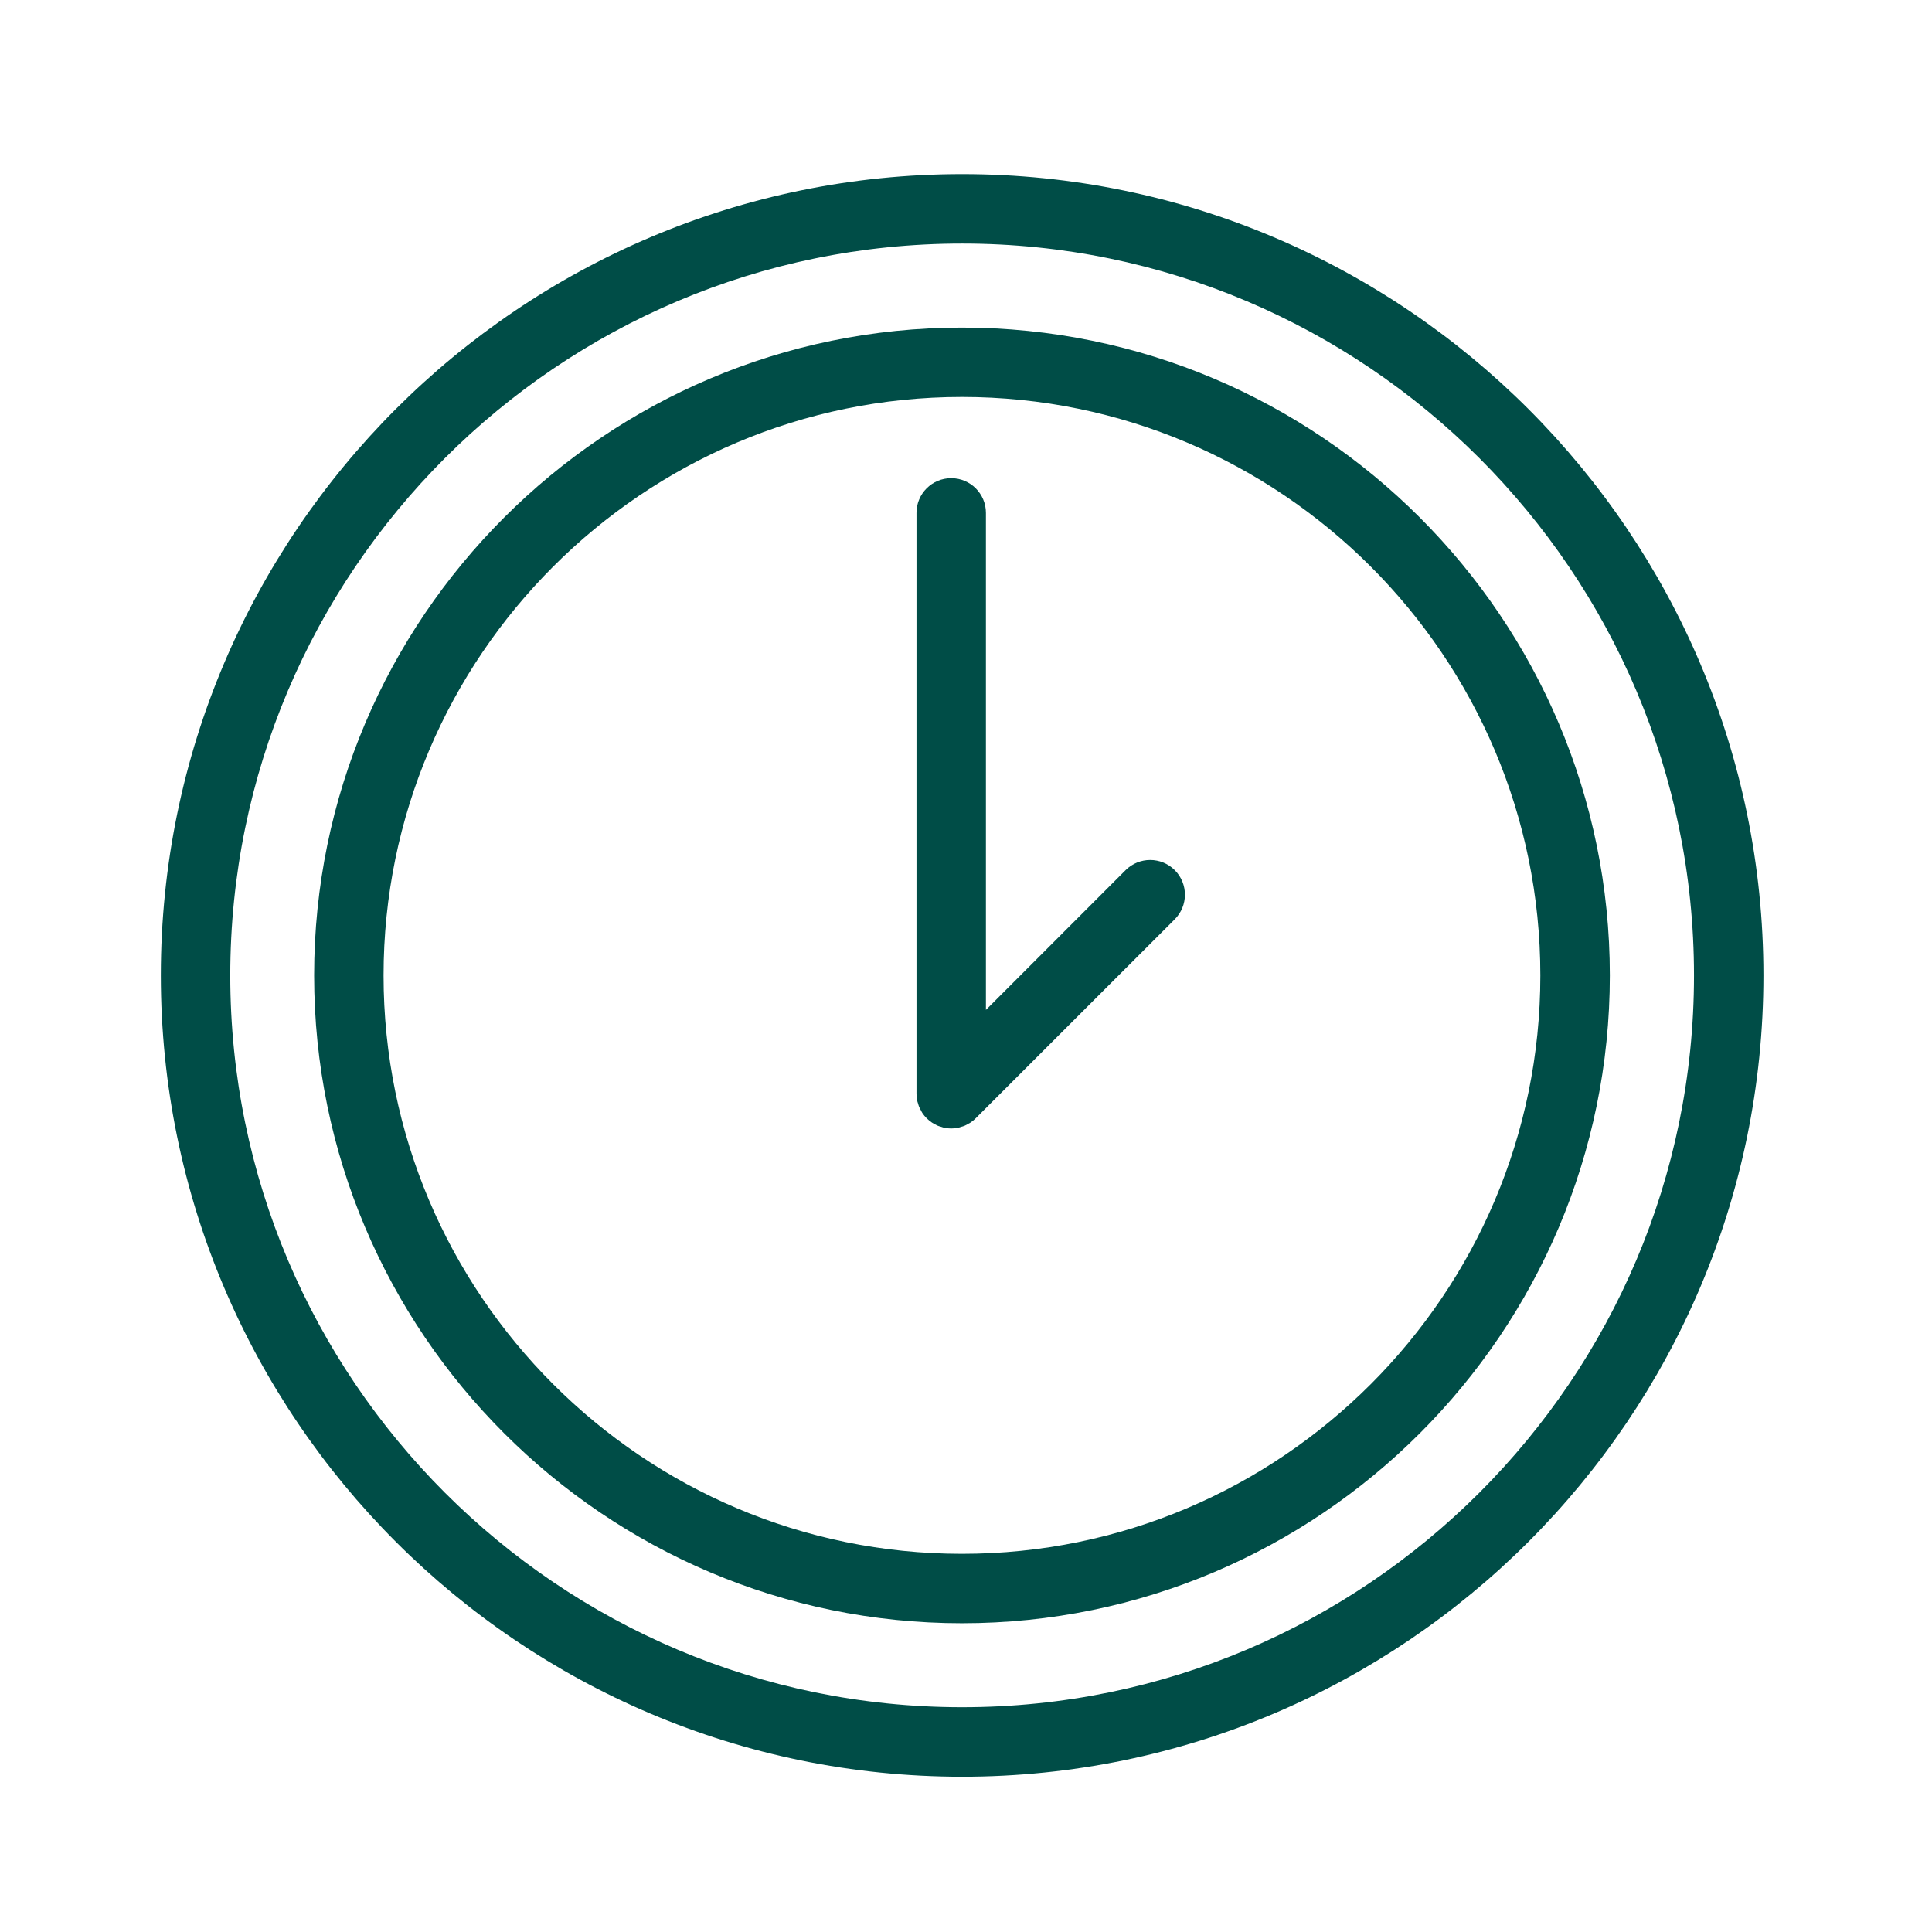 <?xml version="1.0" encoding="UTF-8"?> <svg xmlns="http://www.w3.org/2000/svg" width="32" height="32" viewBox="0 0 32 32" fill="none"><path d="M15.933 5.426C10.017 5.426 5.203 10.239 5.203 16.156C5.203 22.072 10.017 26.886 15.933 26.886C21.85 26.886 26.664 22.072 26.664 16.156C26.664 10.239 21.85 5.426 15.933 5.426ZM15.933 25.736C10.651 25.736 6.353 21.438 6.353 16.156C6.353 10.873 10.651 6.575 15.933 6.575C21.216 6.575 25.513 10.873 25.513 16.156C25.513 21.438 21.216 25.736 15.933 25.736Z" fill="#004D47"></path><path d="M18.644 14.412L16.33 16.727V8.495C16.33 8.177 16.072 7.92 15.755 7.92C15.437 7.92 15.18 8.177 15.18 8.495V18.115C15.18 18.153 15.184 18.191 15.191 18.228C15.194 18.244 15.2 18.259 15.205 18.275C15.211 18.295 15.216 18.316 15.224 18.335C15.232 18.355 15.243 18.372 15.253 18.39C15.261 18.405 15.267 18.42 15.277 18.435C15.319 18.498 15.374 18.552 15.437 18.594C15.448 18.602 15.461 18.607 15.473 18.614C15.494 18.626 15.514 18.638 15.536 18.647C15.553 18.654 15.571 18.658 15.588 18.663C15.607 18.669 15.624 18.676 15.643 18.68C15.68 18.687 15.717 18.691 15.755 18.691C15.793 18.691 15.83 18.687 15.867 18.68C15.886 18.676 15.903 18.669 15.922 18.663C15.939 18.658 15.957 18.654 15.974 18.647C15.997 18.638 16.017 18.625 16.038 18.613C16.05 18.607 16.062 18.602 16.073 18.594C16.105 18.573 16.135 18.549 16.162 18.521L19.458 15.226C19.682 15.001 19.682 14.637 19.458 14.413C19.233 14.188 18.869 14.188 18.644 14.412Z" fill="#004D47"></path><path d="M15.936 2.884C8.618 2.884 2.664 8.837 2.664 16.156C2.664 23.474 8.618 29.428 15.936 29.428C23.254 29.428 29.208 23.474 29.208 16.156C29.208 8.838 23.254 2.884 15.936 2.884ZM15.936 28.277C9.252 28.277 3.814 22.84 3.814 16.156C3.814 9.472 9.252 4.034 15.936 4.034C22.62 4.034 28.058 9.472 28.058 16.156C28.058 22.84 22.62 28.277 15.936 28.277Z" fill="#004D47"></path></svg> 